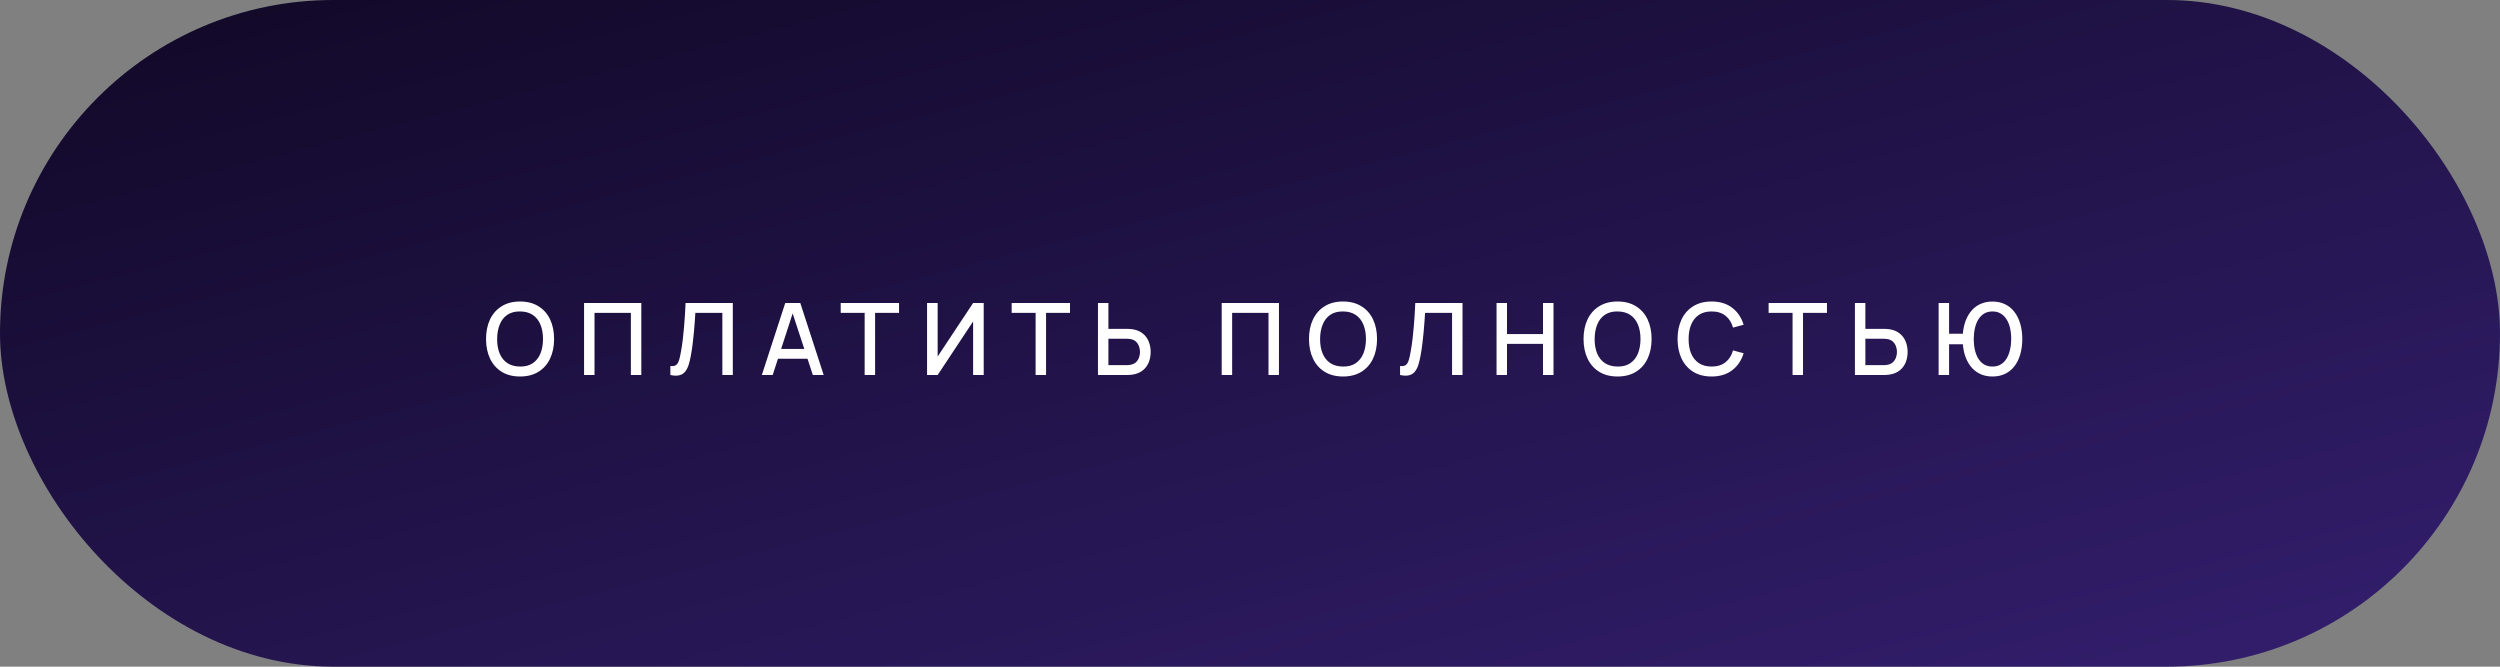 <?xml version="1.0" encoding="UTF-8"?> <svg xmlns="http://www.w3.org/2000/svg" width="300" height="80" viewBox="0 0 300 80" fill="none"><rect x="0" y="0" width="300" height="80" fill="#808080" stroke="none"/><rect width="300" height="80" rx="40" fill="url(#paint0_linear_151_2639)"></rect><path d="M62.411 45.18C61.547 45.18 60.811 44.992 60.203 44.616C59.595 44.236 59.129 43.708 58.805 43.032C58.485 42.356 58.325 41.572 58.325 40.68C58.325 39.788 58.485 39.004 58.805 38.328C59.129 37.652 59.595 37.126 60.203 36.75C60.811 36.37 61.547 36.18 62.411 36.18C63.271 36.18 64.005 36.37 64.613 36.75C65.225 37.126 65.691 37.652 66.011 38.328C66.331 39.004 66.491 39.788 66.491 40.68C66.491 41.572 66.331 42.356 66.011 43.032C65.691 43.708 65.225 44.236 64.613 44.616C64.005 44.992 63.271 45.18 62.411 45.18ZM62.411 43.986C63.023 43.994 63.531 43.86 63.935 43.584C64.343 43.304 64.649 42.916 64.853 42.42C65.057 41.92 65.159 41.34 65.159 40.68C65.159 40.02 65.057 39.444 64.853 38.952C64.649 38.456 64.343 38.07 63.935 37.794C63.531 37.518 63.023 37.378 62.411 37.374C61.799 37.366 61.289 37.5 60.881 37.776C60.477 38.052 60.173 38.44 59.969 38.94C59.765 39.44 59.661 40.02 59.657 40.68C59.653 41.34 59.753 41.918 59.957 42.414C60.161 42.906 60.467 43.29 60.875 43.566C61.287 43.842 61.799 43.982 62.411 43.986ZM70.088 45V36.36H76.958V45H75.704V37.542H71.342V45H70.088ZM80.443 45V43.926C80.647 43.946 80.815 43.936 80.947 43.896C81.083 43.852 81.197 43.768 81.289 43.644C81.381 43.516 81.459 43.332 81.523 43.092C81.591 42.852 81.657 42.542 81.721 42.162C81.809 41.678 81.883 41.18 81.943 40.668C82.003 40.156 82.053 39.648 82.093 39.144C82.137 38.636 82.173 38.146 82.201 37.674C82.229 37.202 82.251 36.764 82.267 36.36H87.937V45H86.683V37.542H83.443C83.423 37.862 83.399 38.22 83.371 38.616C83.343 39.012 83.309 39.432 83.269 39.876C83.229 40.32 83.179 40.778 83.119 41.25C83.063 41.722 82.991 42.196 82.903 42.672C82.831 43.08 82.743 43.448 82.639 43.776C82.535 44.104 82.395 44.378 82.219 44.598C82.043 44.814 81.813 44.958 81.529 45.03C81.245 45.106 80.883 45.096 80.443 45ZM91.421 45L94.229 36.36H96.035L98.843 45H97.541L94.955 37.116H95.279L92.723 45H91.421ZM92.879 43.05V41.874H97.391V43.05H92.879ZM103.758 45V37.542H100.884V36.36H107.886V37.542H105.012V45H103.758ZM118.045 45H116.773V38.574L112.519 45H111.247V36.36H112.519V42.78L116.773 36.36H118.045V45ZM124.273 45V37.542H121.399V36.36H128.401V37.542H125.527V45H124.273ZM131.755 45V36.36H133.009V39.462H135.247C135.327 39.462 135.429 39.466 135.553 39.474C135.681 39.478 135.799 39.49 135.907 39.51C136.387 39.586 136.787 39.75 137.107 40.002C137.431 40.254 137.673 40.572 137.833 40.956C137.997 41.34 138.079 41.766 138.079 42.234C138.079 42.698 137.999 43.122 137.839 43.506C137.679 43.89 137.437 44.208 137.113 44.46C136.793 44.712 136.391 44.876 135.907 44.952C135.799 44.968 135.683 44.98 135.559 44.988C135.435 44.996 135.331 45 135.247 45H131.755ZM133.009 43.818H135.199C135.275 43.818 135.361 43.814 135.457 43.806C135.557 43.798 135.651 43.782 135.739 43.758C135.999 43.698 136.205 43.588 136.357 43.428C136.513 43.264 136.625 43.078 136.693 42.87C136.765 42.658 136.801 42.446 136.801 42.234C136.801 42.022 136.765 41.81 136.693 41.598C136.625 41.386 136.513 41.2 136.357 41.04C136.205 40.876 135.999 40.764 135.739 40.704C135.651 40.68 135.557 40.666 135.457 40.662C135.361 40.654 135.275 40.65 135.199 40.65H133.009V43.818ZM146.604 45V36.36H153.474V45H152.22V37.542H147.858V45H146.604ZM161.165 45.18C160.301 45.18 159.565 44.992 158.957 44.616C158.349 44.236 157.883 43.708 157.559 43.032C157.239 42.356 157.079 41.572 157.079 40.68C157.079 39.788 157.239 39.004 157.559 38.328C157.883 37.652 158.349 37.126 158.957 36.75C159.565 36.37 160.301 36.18 161.165 36.18C162.025 36.18 162.759 36.37 163.367 36.75C163.979 37.126 164.445 37.652 164.765 38.328C165.085 39.004 165.245 39.788 165.245 40.68C165.245 41.572 165.085 42.356 164.765 43.032C164.445 43.708 163.979 44.236 163.367 44.616C162.759 44.992 162.025 45.18 161.165 45.18ZM161.165 43.986C161.777 43.994 162.285 43.86 162.689 43.584C163.097 43.304 163.403 42.916 163.607 42.42C163.811 41.92 163.913 41.34 163.913 40.68C163.913 40.02 163.811 39.444 163.607 38.952C163.403 38.456 163.097 38.07 162.689 37.794C162.285 37.518 161.777 37.378 161.165 37.374C160.553 37.366 160.043 37.5 159.635 37.776C159.231 38.052 158.927 38.44 158.723 38.94C158.519 39.44 158.415 40.02 158.411 40.68C158.407 41.34 158.507 41.918 158.711 42.414C158.915 42.906 159.221 43.29 159.629 43.566C160.041 43.842 160.553 43.982 161.165 43.986ZM168.008 45V43.926C168.212 43.946 168.38 43.936 168.512 43.896C168.648 43.852 168.762 43.768 168.854 43.644C168.946 43.516 169.024 43.332 169.088 43.092C169.156 42.852 169.222 42.542 169.286 42.162C169.374 41.678 169.448 41.18 169.508 40.668C169.568 40.156 169.618 39.648 169.658 39.144C169.702 38.636 169.738 38.146 169.766 37.674C169.794 37.202 169.816 36.764 169.832 36.36H175.502V45H174.248V37.542H171.008C170.988 37.862 170.964 38.22 170.936 38.616C170.908 39.012 170.874 39.432 170.834 39.876C170.794 40.32 170.744 40.778 170.684 41.25C170.628 41.722 170.556 42.196 170.468 42.672C170.396 43.08 170.308 43.448 170.204 43.776C170.1 44.104 169.96 44.378 169.784 44.598C169.608 44.814 169.378 44.958 169.094 45.03C168.81 45.106 168.448 45.096 168.008 45ZM179.586 45V36.36H180.84V40.086H185.16V36.36H186.42V45H185.16V41.268H180.84V45H179.586ZM194.111 45.18C193.247 45.18 192.511 44.992 191.903 44.616C191.295 44.236 190.829 43.708 190.505 43.032C190.185 42.356 190.025 41.572 190.025 40.68C190.025 39.788 190.185 39.004 190.505 38.328C190.829 37.652 191.295 37.126 191.903 36.75C192.511 36.37 193.247 36.18 194.111 36.18C194.971 36.18 195.705 36.37 196.313 36.75C196.925 37.126 197.391 37.652 197.711 38.328C198.031 39.004 198.191 39.788 198.191 40.68C198.191 41.572 198.031 42.356 197.711 43.032C197.391 43.708 196.925 44.236 196.313 44.616C195.705 44.992 194.971 45.18 194.111 45.18ZM194.111 43.986C194.723 43.994 195.231 43.86 195.635 43.584C196.043 43.304 196.349 42.916 196.553 42.42C196.757 41.92 196.859 41.34 196.859 40.68C196.859 40.02 196.757 39.444 196.553 38.952C196.349 38.456 196.043 38.07 195.635 37.794C195.231 37.518 194.723 37.378 194.111 37.374C193.499 37.366 192.989 37.5 192.581 37.776C192.177 38.052 191.873 38.44 191.669 38.94C191.465 39.44 191.361 40.02 191.357 40.68C191.353 41.34 191.453 41.918 191.657 42.414C191.861 42.906 192.167 43.29 192.575 43.566C192.987 43.842 193.499 43.982 194.111 43.986ZM205.394 45.18C204.53 45.18 203.794 44.992 203.186 44.616C202.578 44.236 202.112 43.708 201.788 43.032C201.468 42.356 201.308 41.572 201.308 40.68C201.308 39.788 201.468 39.004 201.788 38.328C202.112 37.652 202.578 37.126 203.186 36.75C203.794 36.37 204.53 36.18 205.394 36.18C206.39 36.18 207.214 36.432 207.866 36.936C208.522 37.44 208.978 38.118 209.234 38.97L207.962 39.312C207.794 38.708 207.494 38.234 207.062 37.89C206.634 37.546 206.078 37.374 205.394 37.374C204.782 37.374 204.272 37.512 203.864 37.788C203.456 38.064 203.148 38.45 202.94 38.946C202.736 39.442 202.634 40.02 202.634 40.68C202.63 41.34 202.73 41.918 202.934 42.414C203.142 42.91 203.45 43.296 203.858 43.572C204.27 43.848 204.782 43.986 205.394 43.986C206.078 43.986 206.634 43.814 207.062 43.47C207.494 43.122 207.794 42.648 207.962 42.048L209.234 42.39C208.978 43.242 208.522 43.92 207.866 44.424C207.214 44.928 206.39 45.18 205.394 45.18ZM215.108 45V37.542H212.234V36.36H219.236V37.542H216.362V45H215.108ZM222.59 45V36.36H223.844V39.462H226.082C226.162 39.462 226.264 39.466 226.388 39.474C226.516 39.478 226.634 39.49 226.742 39.51C227.222 39.586 227.622 39.75 227.942 40.002C228.266 40.254 228.508 40.572 228.668 40.956C228.832 41.34 228.914 41.766 228.914 42.234C228.914 42.698 228.834 43.122 228.674 43.506C228.514 43.89 228.272 44.208 227.948 44.46C227.628 44.712 227.226 44.876 226.742 44.952C226.634 44.968 226.518 44.98 226.394 44.988C226.27 44.996 226.166 45 226.082 45H222.59ZM223.844 43.818H226.034C226.11 43.818 226.196 43.814 226.292 43.806C226.392 43.798 226.486 43.782 226.574 43.758C226.834 43.698 227.04 43.588 227.192 43.428C227.348 43.264 227.46 43.078 227.528 42.87C227.6 42.658 227.636 42.446 227.636 42.234C227.636 42.022 227.6 41.81 227.528 41.598C227.46 41.386 227.348 41.2 227.192 41.04C227.04 40.876 226.834 40.764 226.574 40.704C226.486 40.68 226.392 40.666 226.292 40.662C226.196 40.654 226.11 40.65 226.034 40.65H223.844V43.818ZM232.636 45V36.36H233.89V40.05H235.786V41.31H233.89V45H232.636ZM239.098 45.18C238.522 45.18 238.012 45.07 237.568 44.85C237.124 44.63 236.75 44.32 236.446 43.92C236.142 43.516 235.91 43.04 235.75 42.492C235.594 41.94 235.516 41.336 235.516 40.68C235.516 40.02 235.594 39.416 235.75 38.868C235.91 38.32 236.142 37.846 236.446 37.446C236.75 37.042 237.124 36.732 237.568 36.516C238.012 36.296 238.522 36.186 239.098 36.186C239.67 36.186 240.178 36.296 240.622 36.516C241.066 36.732 241.44 37.042 241.744 37.446C242.048 37.846 242.278 38.32 242.434 38.868C242.594 39.416 242.674 40.02 242.674 40.68C242.674 41.348 242.594 41.958 242.434 42.51C242.278 43.058 242.048 43.532 241.744 43.932C241.44 44.332 241.066 44.64 240.622 44.856C240.178 45.072 239.67 45.18 239.098 45.18ZM239.098 43.986C239.474 43.986 239.802 43.904 240.082 43.74C240.366 43.572 240.6 43.338 240.784 43.038C240.968 42.738 241.106 42.388 241.198 41.988C241.294 41.584 241.342 41.148 241.342 40.68C241.346 40.212 241.302 39.778 241.21 39.378C241.118 38.974 240.978 38.624 240.79 38.328C240.606 38.028 240.372 37.794 240.088 37.626C239.804 37.458 239.474 37.374 239.098 37.374C238.718 37.374 238.386 37.458 238.102 37.626C237.822 37.794 237.59 38.028 237.406 38.328C237.222 38.624 237.084 38.974 236.992 39.378C236.9 39.778 236.852 40.212 236.848 40.68C236.848 41.148 236.894 41.584 236.986 41.988C237.078 42.388 237.216 42.738 237.4 43.038C237.584 43.338 237.818 43.572 238.102 43.74C238.386 43.904 238.718 43.986 239.098 43.986Z" fill="white"></path><defs><linearGradient id="paint0_linear_151_2639" x1="-4.221" y1="-0.778" x2="51.082" y2="216.741" gradientUnits="userSpaceOnUse"><stop stop-color="#100825"></stop><stop offset="1" stop-color="#442991"></stop></linearGradient></defs></svg> 